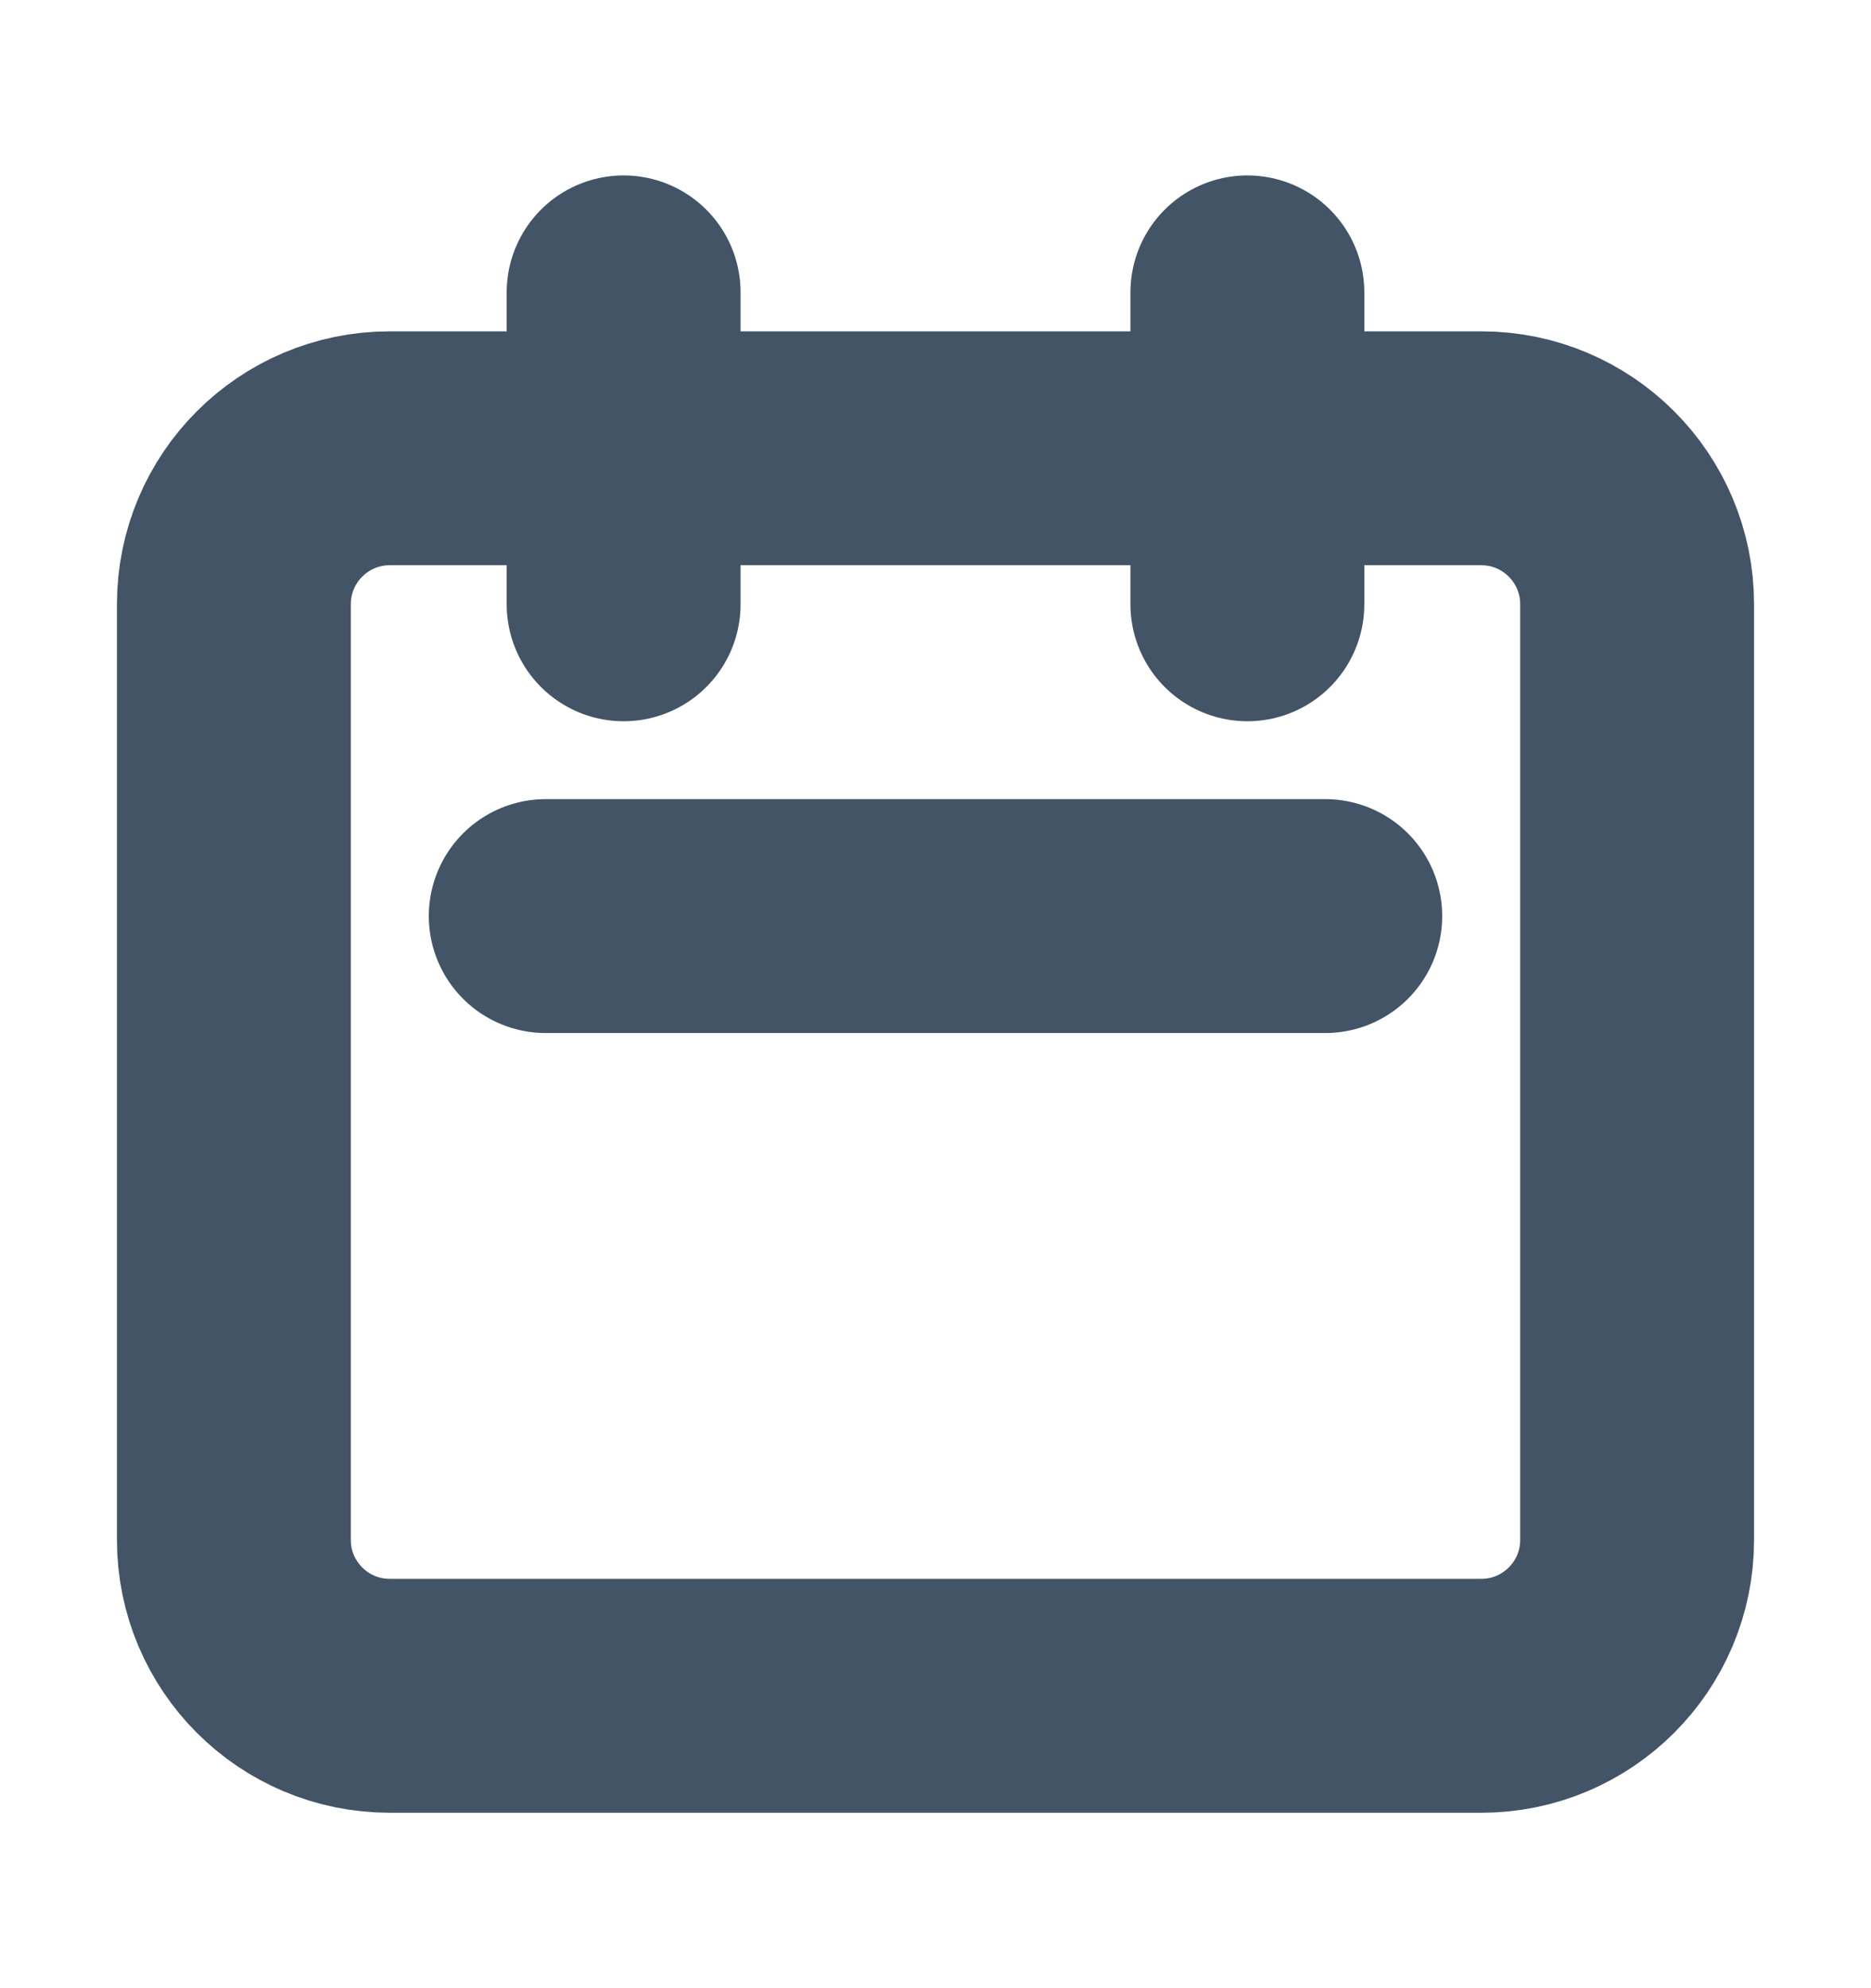 <svg xmlns="http://www.w3.org/2000/svg" width="16" height="17" fill="none"><path stroke="#425466" stroke-linecap="round" stroke-linejoin="round" stroke-width="2" d="M5.333 5.167V2.5m5.334 2.667V2.5m-6 5.333h6.666m-8 6.667h9.334c.736 0 1.333-.597 1.333-1.333v-8c0-.737-.597-1.334-1.333-1.334H3.333C2.597 3.833 2 4.43 2 5.167v8c0 .736.597 1.333 1.333 1.333Z"/></svg>
